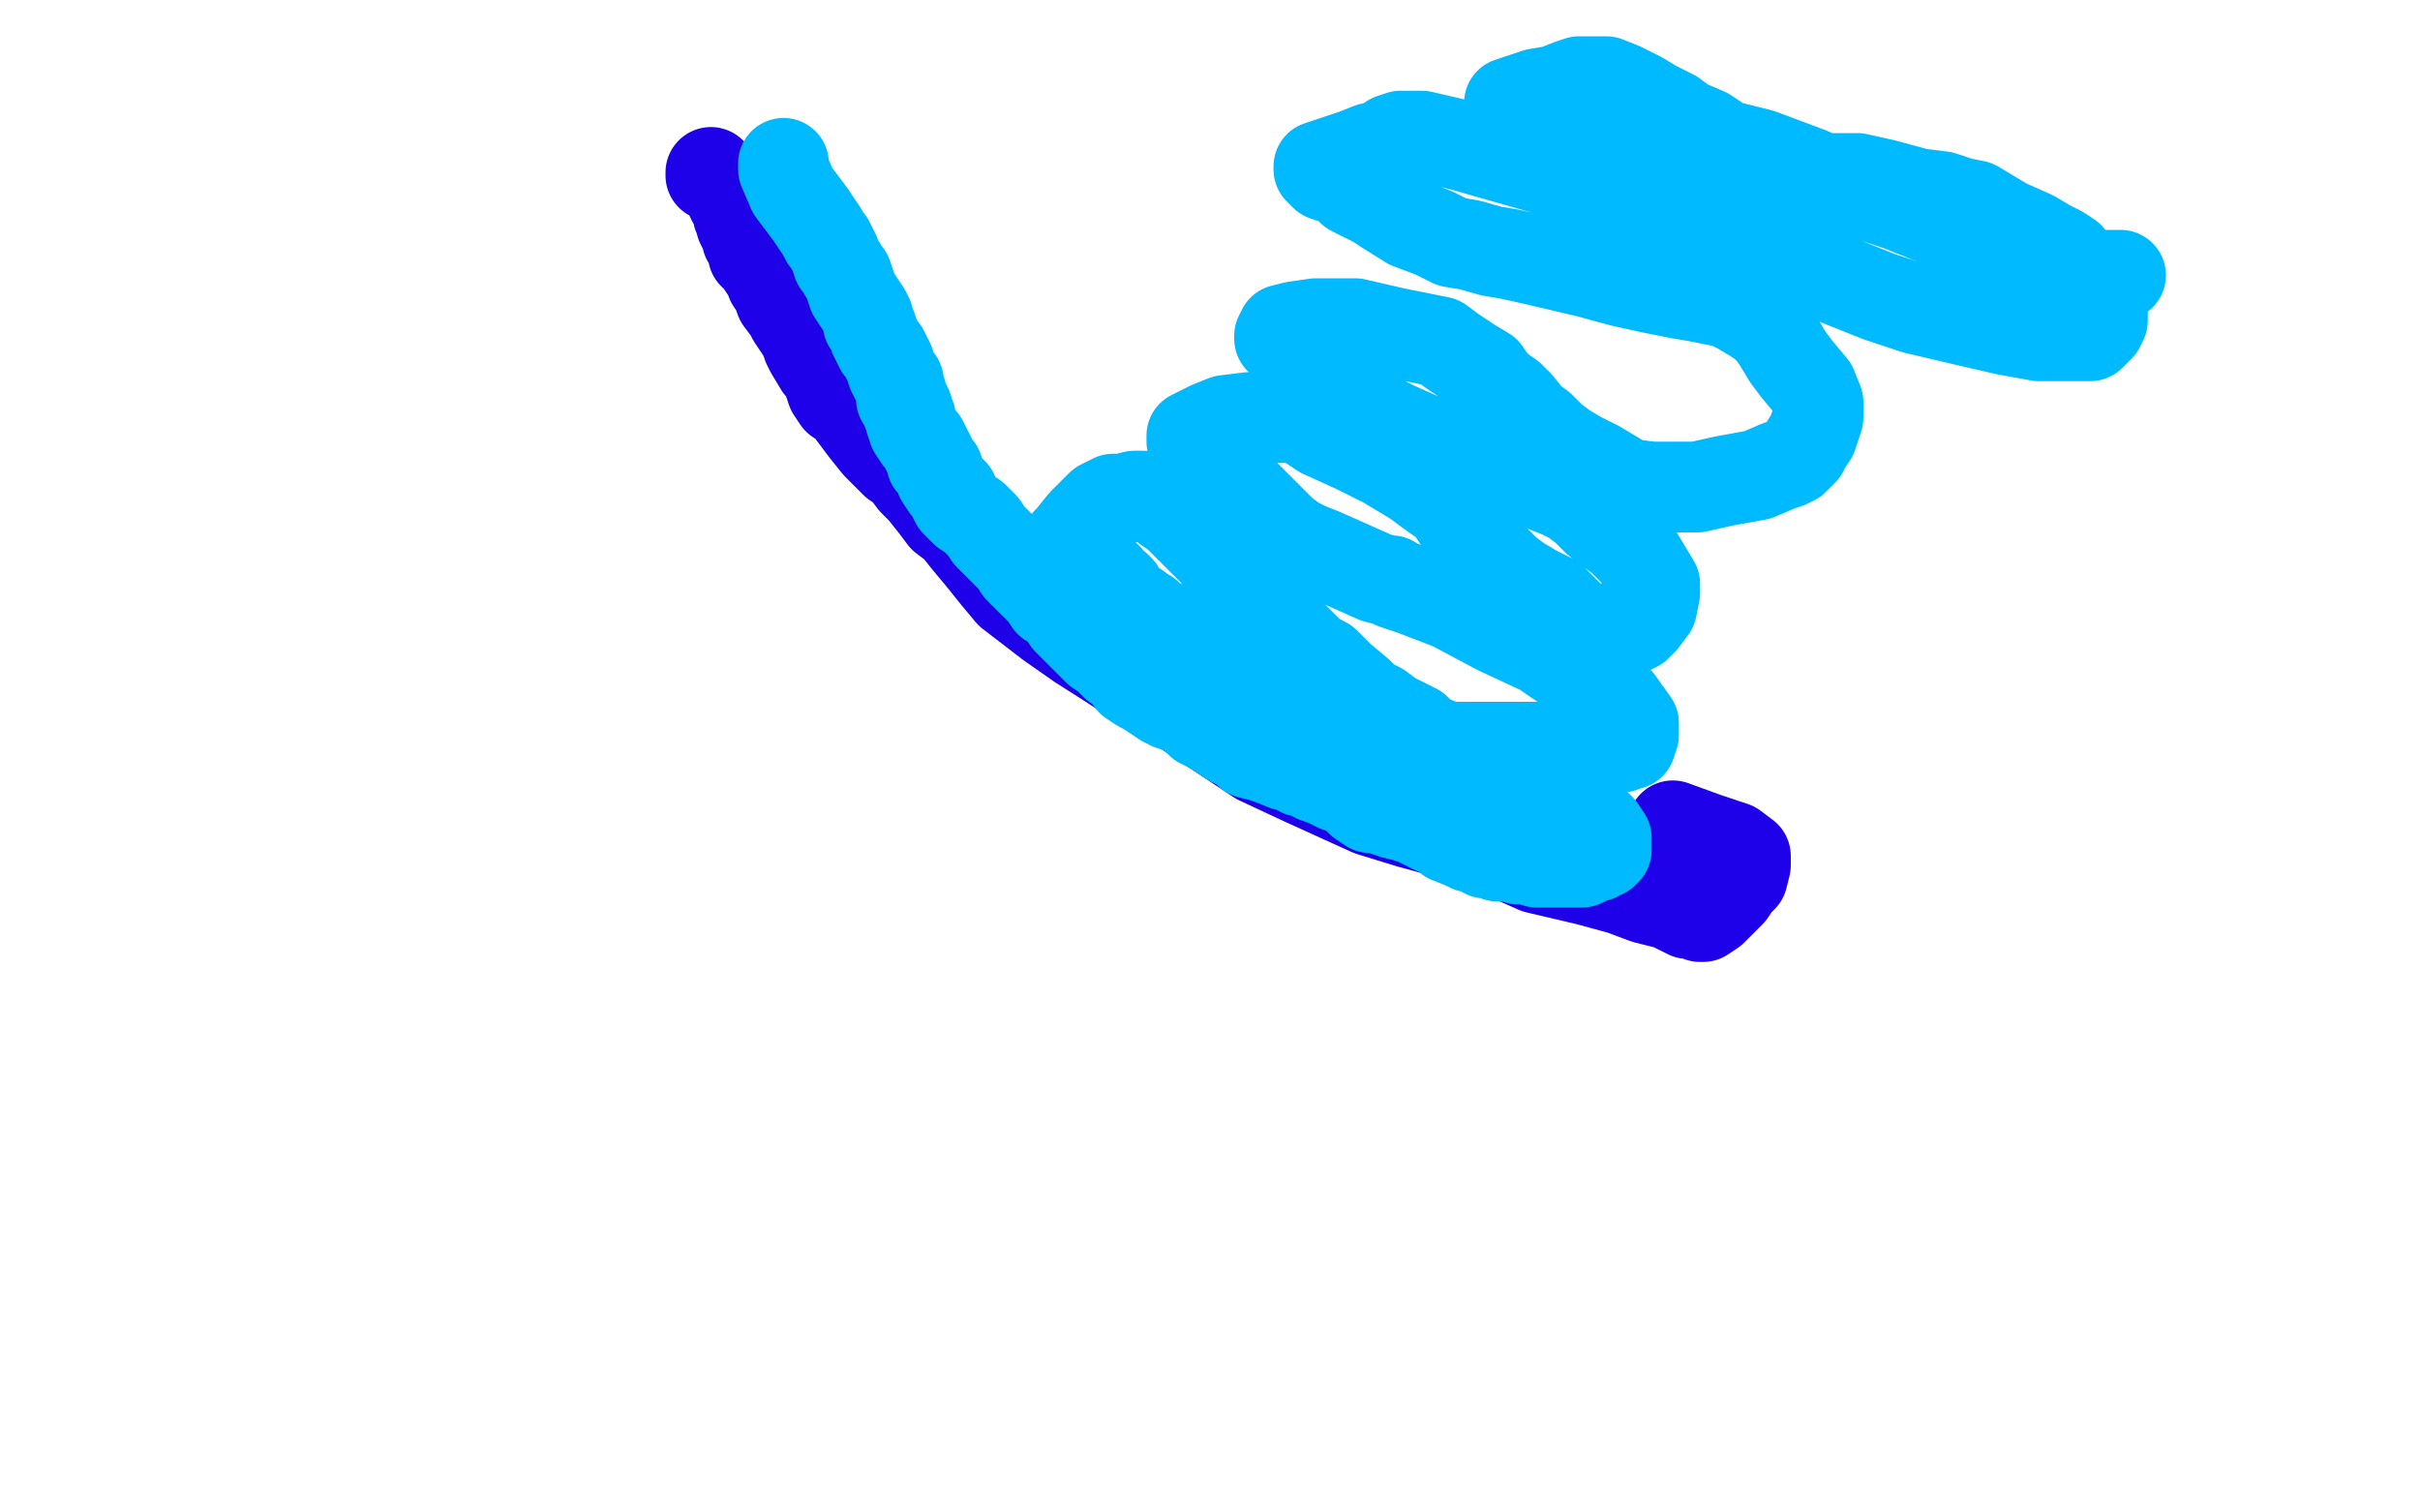 <?xml version="1.0" standalone="no"?>
<!DOCTYPE svg PUBLIC "-//W3C//DTD SVG 1.1//EN"
"http://www.w3.org/Graphics/SVG/1.1/DTD/svg11.dtd">

<svg width="800" height="500" version="1.1" xmlns="http://www.w3.org/2000/svg" xmlns:xlink="http://www.w3.org/1999/xlink" style="stroke-antialiasing: false"><desc>This SVG has been created on https://colorillo.com/</desc><rect x='0' y='0' width='800' height='500' style='fill: rgb(255,255,255); stroke-width:0' /><polyline points="235,57 235,58 235,58 237,59 237,59 239,61 239,61 241,63 241,63 241,64 241,64 242,65 242,65 242,66 243,67 244,70 244,71 245,72 245,73 245,74 246,76 247,77 247,79 248,80 249,82 249,84 251,86 253,89 254,90 255,93 257,96 258,99 261,103 262,105 264,108 266,111 267,114 268,116 271,121 273,123 274,126 275,129 277,132 280,134 283,138 286,142 290,147 293,150 296,153 299,155 302,159 305,162 309,167 312,171 316,174 320,179 325,185 329,190 334,196 347,206 357,213 368,220 380,228 392,235 404,243 416,251 431,258 453,268 466,272 477,275 489,279 499,283 508,287 525,291 536,294 544,297 552,299 558,302 560,302 562,303 563,303 566,301 569,298 572,295 574,292 576,290 577,286 577,283 573,280 564,277 553,273" style="fill: none; stroke: #1e00e9; stroke-width: 30; stroke-linejoin: round; stroke-linecap: round; stroke-antialiasing: false; stroke-antialias: 0; opacity: 1.0"/>
<polyline points="259,54 259,56 259,56 262,63 262,63 265,67 265,67 268,71 268,71 270,74 270,74 272,77 272,77 273,79 274,80 275,82 276,84 277,87 278,88 279,90 280,91 281,94 282,97 284,100 286,103 287,105 287,106 287,107 288,108 289,111 291,115 292,116 294,120 295,123 296,125 297,126 297,127 298,130 298,132 299,133 300,135 300,136 301,138 301,139 302,142 304,145 305,146 306,148 307,150 308,152 308,153 310,155 311,158 313,161 315,163 315,164 316,166 319,169 322,171 325,174 327,177 330,180 333,183 335,185 337,188 339,190 342,193 343,193 344,194 344,195 345,196 347,199 349,200 351,202 353,205 356,208 360,212 363,215 366,217 369,220 372,222 374,225 377,227 379,228 382,230 385,232 386,232 387,233 388,233 390,234 394,236 397,239 401,241 404,243 407,245 411,247 413,249 417,250 420,251 425,253 427,253 430,255 433,255 435,257 438,258 442,260 445,261 448,263 450,265 453,267 456,267 458,268 461,269 465,270 468,271 470,272 474,274 477,275 479,277 484,279 486,280 489,280 491,282 493,282 495,283 497,283 499,283 501,283 502,284 504,284 506,284 508,285 509,285 511,285 513,285 514,285 515,285 516,285 517,285 518,285 520,285 523,285 525,284 527,283 528,283 529,282 530,282 530,281 531,281 531,280 531,277 529,274 526,271 523,268 519,265 516,263 513,262 510,260 508,258 504,256 501,255 499,254 495,252 491,251 488,250 483,249 478,247 472,245 462,243 457,242 453,240 451,239 447,239 445,238 442,237 439,237 433,233 430,232 426,230 423,228 420,227 416,224 410,222 405,219 402,216 399,214 395,213 392,211 390,210 387,209 385,208 383,206 382,206 380,205 379,203 377,203 376,201 373,199 371,197 370,195 369,194 368,194 367,193 366,191 363,189 361,187 358,184 354,181 353,181 353,179 354,178 358,173 360,171 361,170 364,167 368,165 371,165 375,164 378,164 381,165 383,165 386,168 389,170 392,173 395,176 399,180 402,183 404,186 407,189 411,192 416,196 418,199 424,207 428,211 431,214 434,217 438,219 441,222 443,224 449,229 452,232 456,234 460,237 464,239 468,241 471,244 476,246 478,247 479,247 480,247 482,247 487,247 495,247 511,247 522,247 531,247 536,247 538,246 539,246 540,243 540,239 535,232 526,226 510,215 495,208 480,200 467,195 461,193 460,192 459,192 455,191 446,187 437,183 432,181 428,179 424,176 421,173 419,171 416,168 411,163 408,161 405,158 402,155 400,153 398,152 397,150 395,149 395,147 394,146 394,145 394,144 396,143 400,141 405,139 413,138 418,138 421,138 423,138 424,138 427,138 431,139 437,143 448,148 458,153 463,156 468,159 472,162 479,167 483,173 489,179 493,184 495,186 498,189 502,192 507,195 513,198 516,201 521,206 523,207 526,208 529,208 531,208 534,208 536,208 537,208 538,208 539,208 541,207 543,205 546,201 547,196 547,193 544,188 541,183 536,178 532,175 528,172 524,168 520,165 516,163 511,161 506,158 498,154 481,149 470,145 461,141 455,138 450,135 447,134 443,131 440,129 436,124 433,121 430,119 427,116 425,113 423,112 423,111 424,109 428,108 435,107 448,107 461,110 471,112 476,113 480,116 486,120 491,123 493,126 496,129 499,131 502,134 506,139 509,141 513,145 517,148 522,151 528,154 533,157 538,160 546,161 561,161 570,159 581,157 588,154 591,153 593,152 594,151 596,149 597,147 599,144 600,141 601,138 601,133 599,128 594,122 591,118 588,113 586,110 583,107 580,105 575,102 571,100 566,99 561,98 555,97 545,95 536,93 525,90 508,86 499,84 493,83 486,81 480,80 474,77 466,74 458,69 455,67 451,65 447,63 444,60 441,59 438,58 437,57 436,56 436,55 439,54 448,51 453,49 457,48 460,46 463,45 470,45 483,48 497,52 511,56 524,60 534,64 544,68 552,70 564,75 576,78 586,82 593,85 599,89 606,92 621,98 633,102 650,106 663,109 674,111 685,111 688,111 690,111 691,111 692,110 694,108 695,106 695,103 695,100 694,96 692,94 689,91 686,88 684,85 681,83 677,81 672,78 663,74 658,71 653,68 648,67 642,65 634,64 623,61 614,59 606,59 597,59 587,57 576,55 565,53 554,51 545,49 536,48 527,46 518,43 511,41 505,38 502,37 500,36 499,35 499,34 508,31 514,30 519,28 522,27 524,27 526,27 531,27 536,29 542,32 547,35 553,38 557,41 564,44 570,48 582,51 598,57 607,61 616,64 628,68 638,72 649,76 667,82 677,85 685,89 688,90 691,91 692,91 693,91 694,91 695,91 696,91 697,91 698,91 699,91 701,91" style="fill: none; stroke: #00baff; stroke-width: 30; stroke-linejoin: round; stroke-linecap: round; stroke-antialiasing: false; stroke-antialias: 0; opacity: 1.0"/>
</svg>
